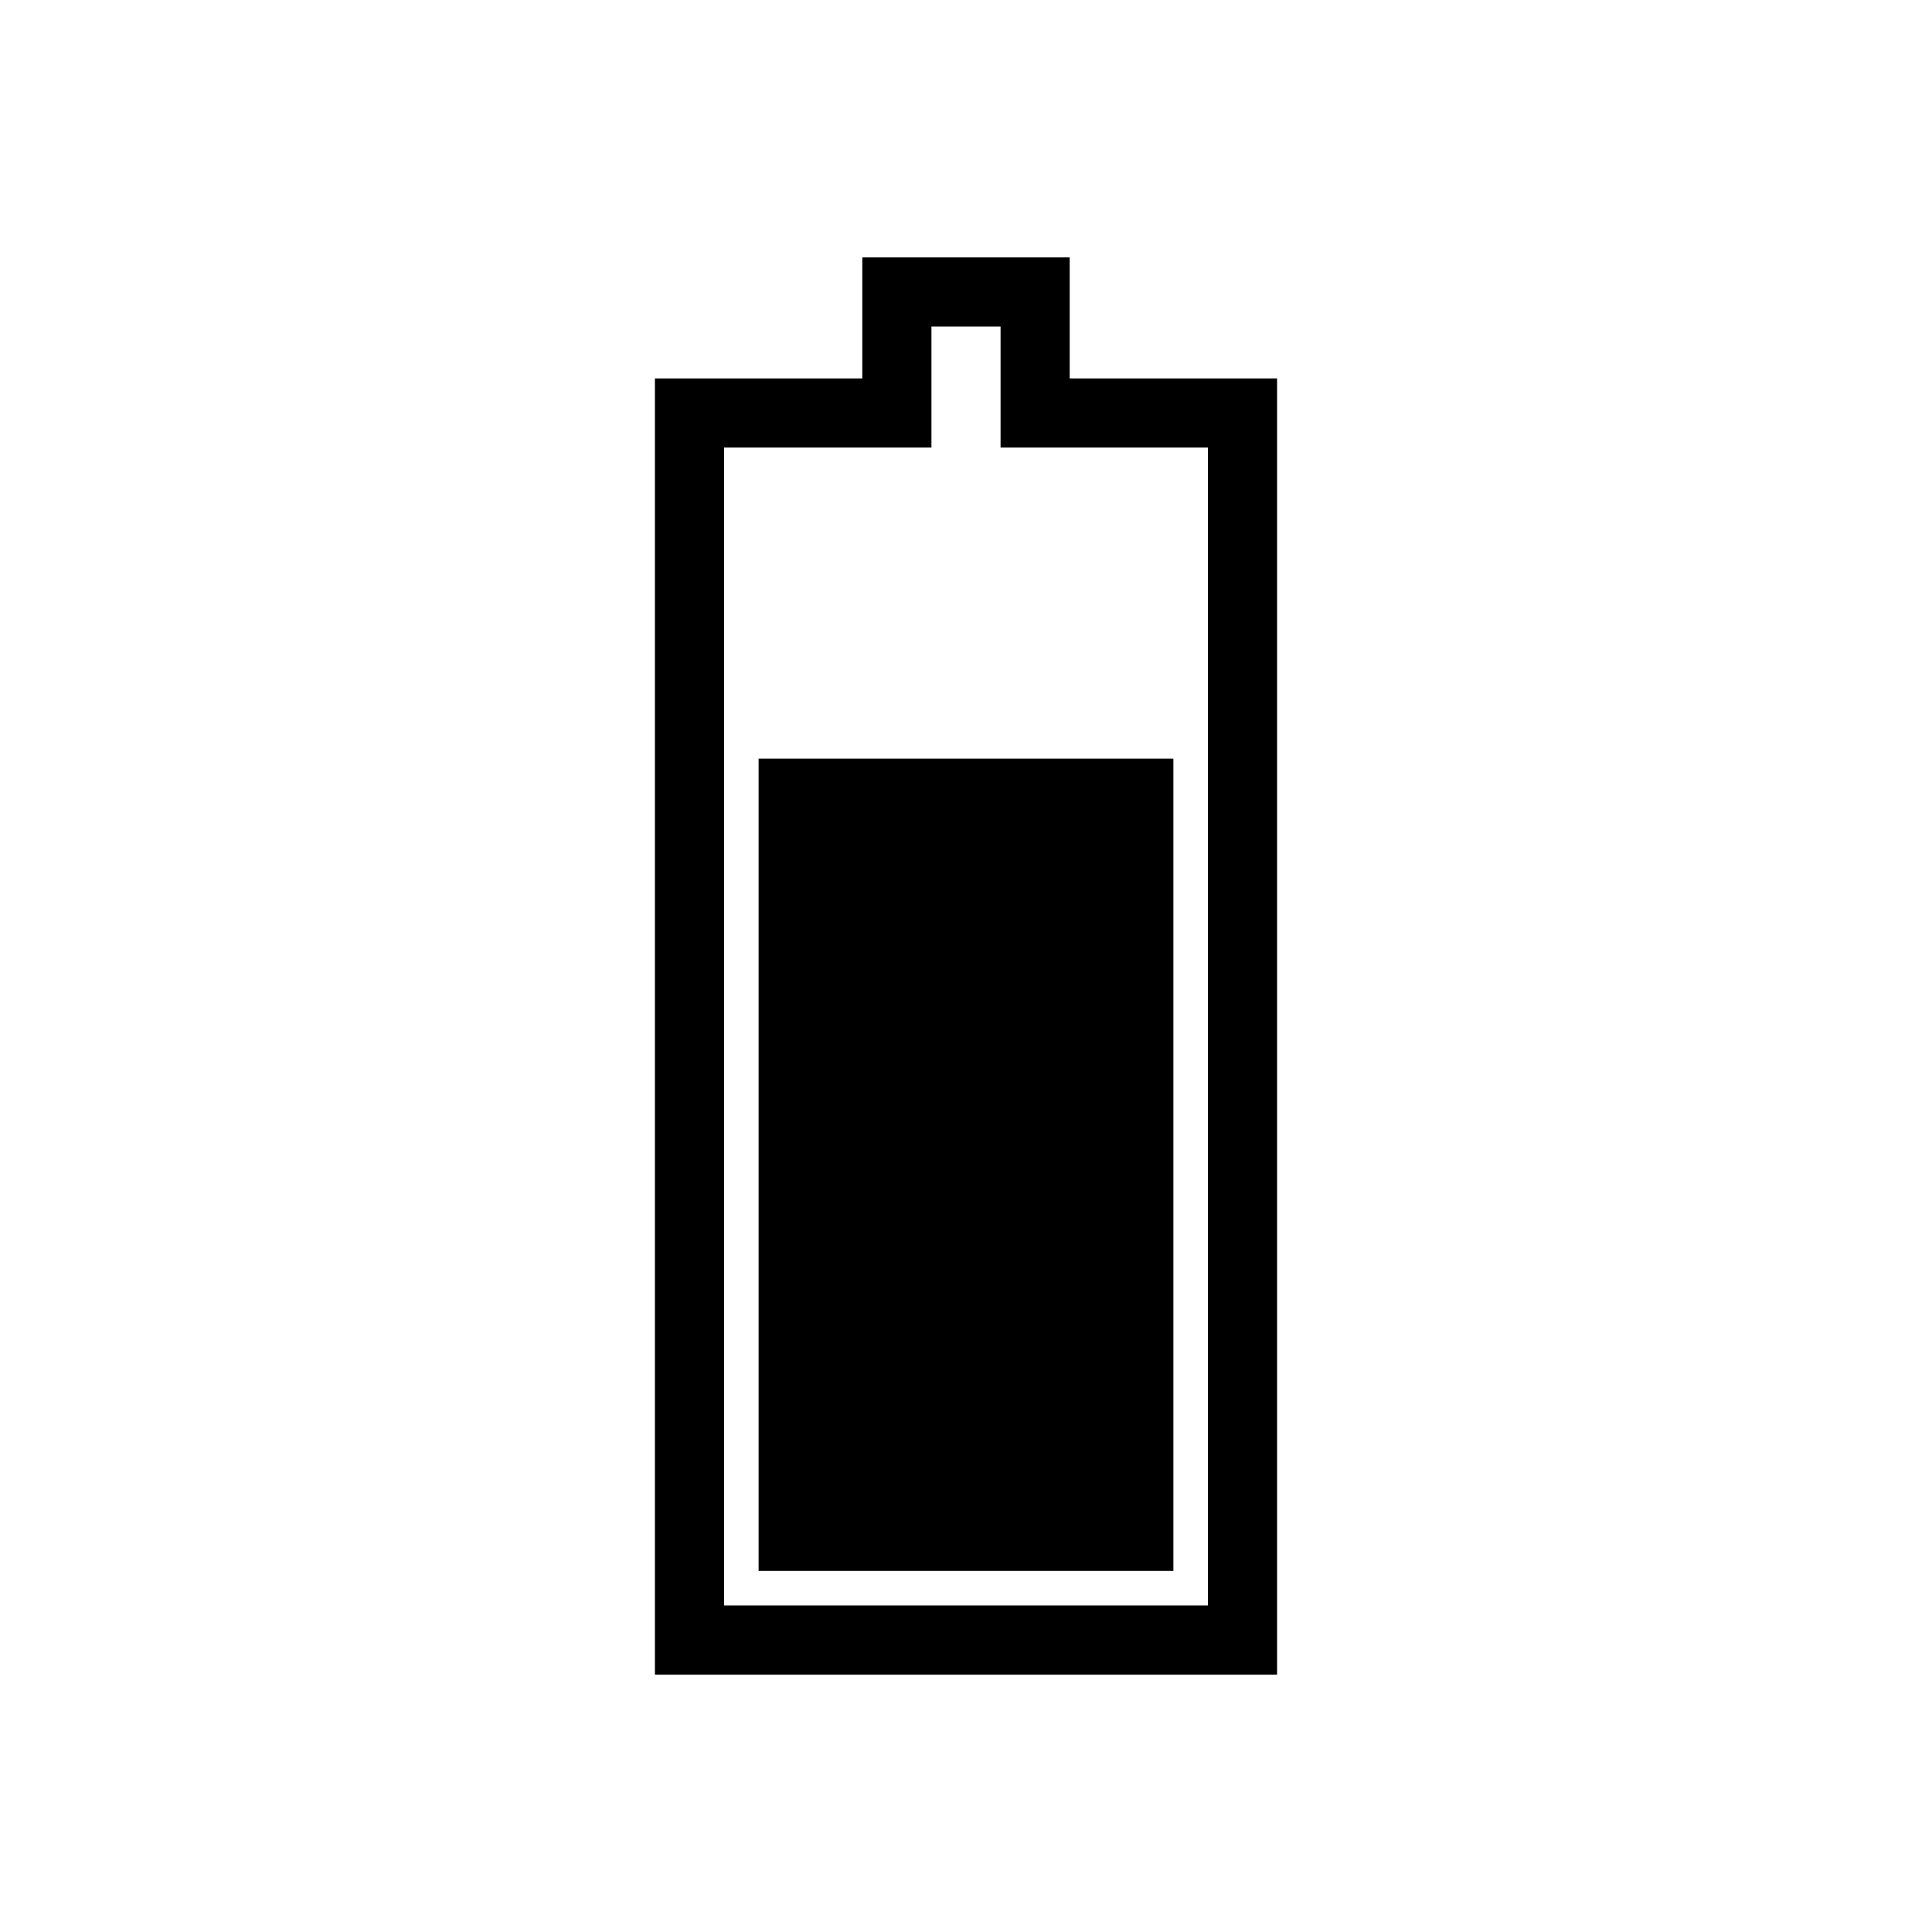 <?xml version="1.0" encoding="UTF-8"?>
<!-- Uploaded to: ICON Repo, www.svgrepo.com, Generator: ICON Repo Mixer Tools -->
<svg fill="#000000" width="800px" height="800px" version="1.1" viewBox="144 144 512 512" xmlns="http://www.w3.org/2000/svg">
 <g>
  <path d="m427.48 244.28v-32.062h-54.961v32.062h-54.961v343.51h164.88v-343.51zm36.641 325.18h-128.24v-306.86h54.961v-32.062h18.32v32.062h54.961z"/>
  <path d="m345.04 345.04h109.92v215.27h-109.92z"/>
 </g>
</svg>